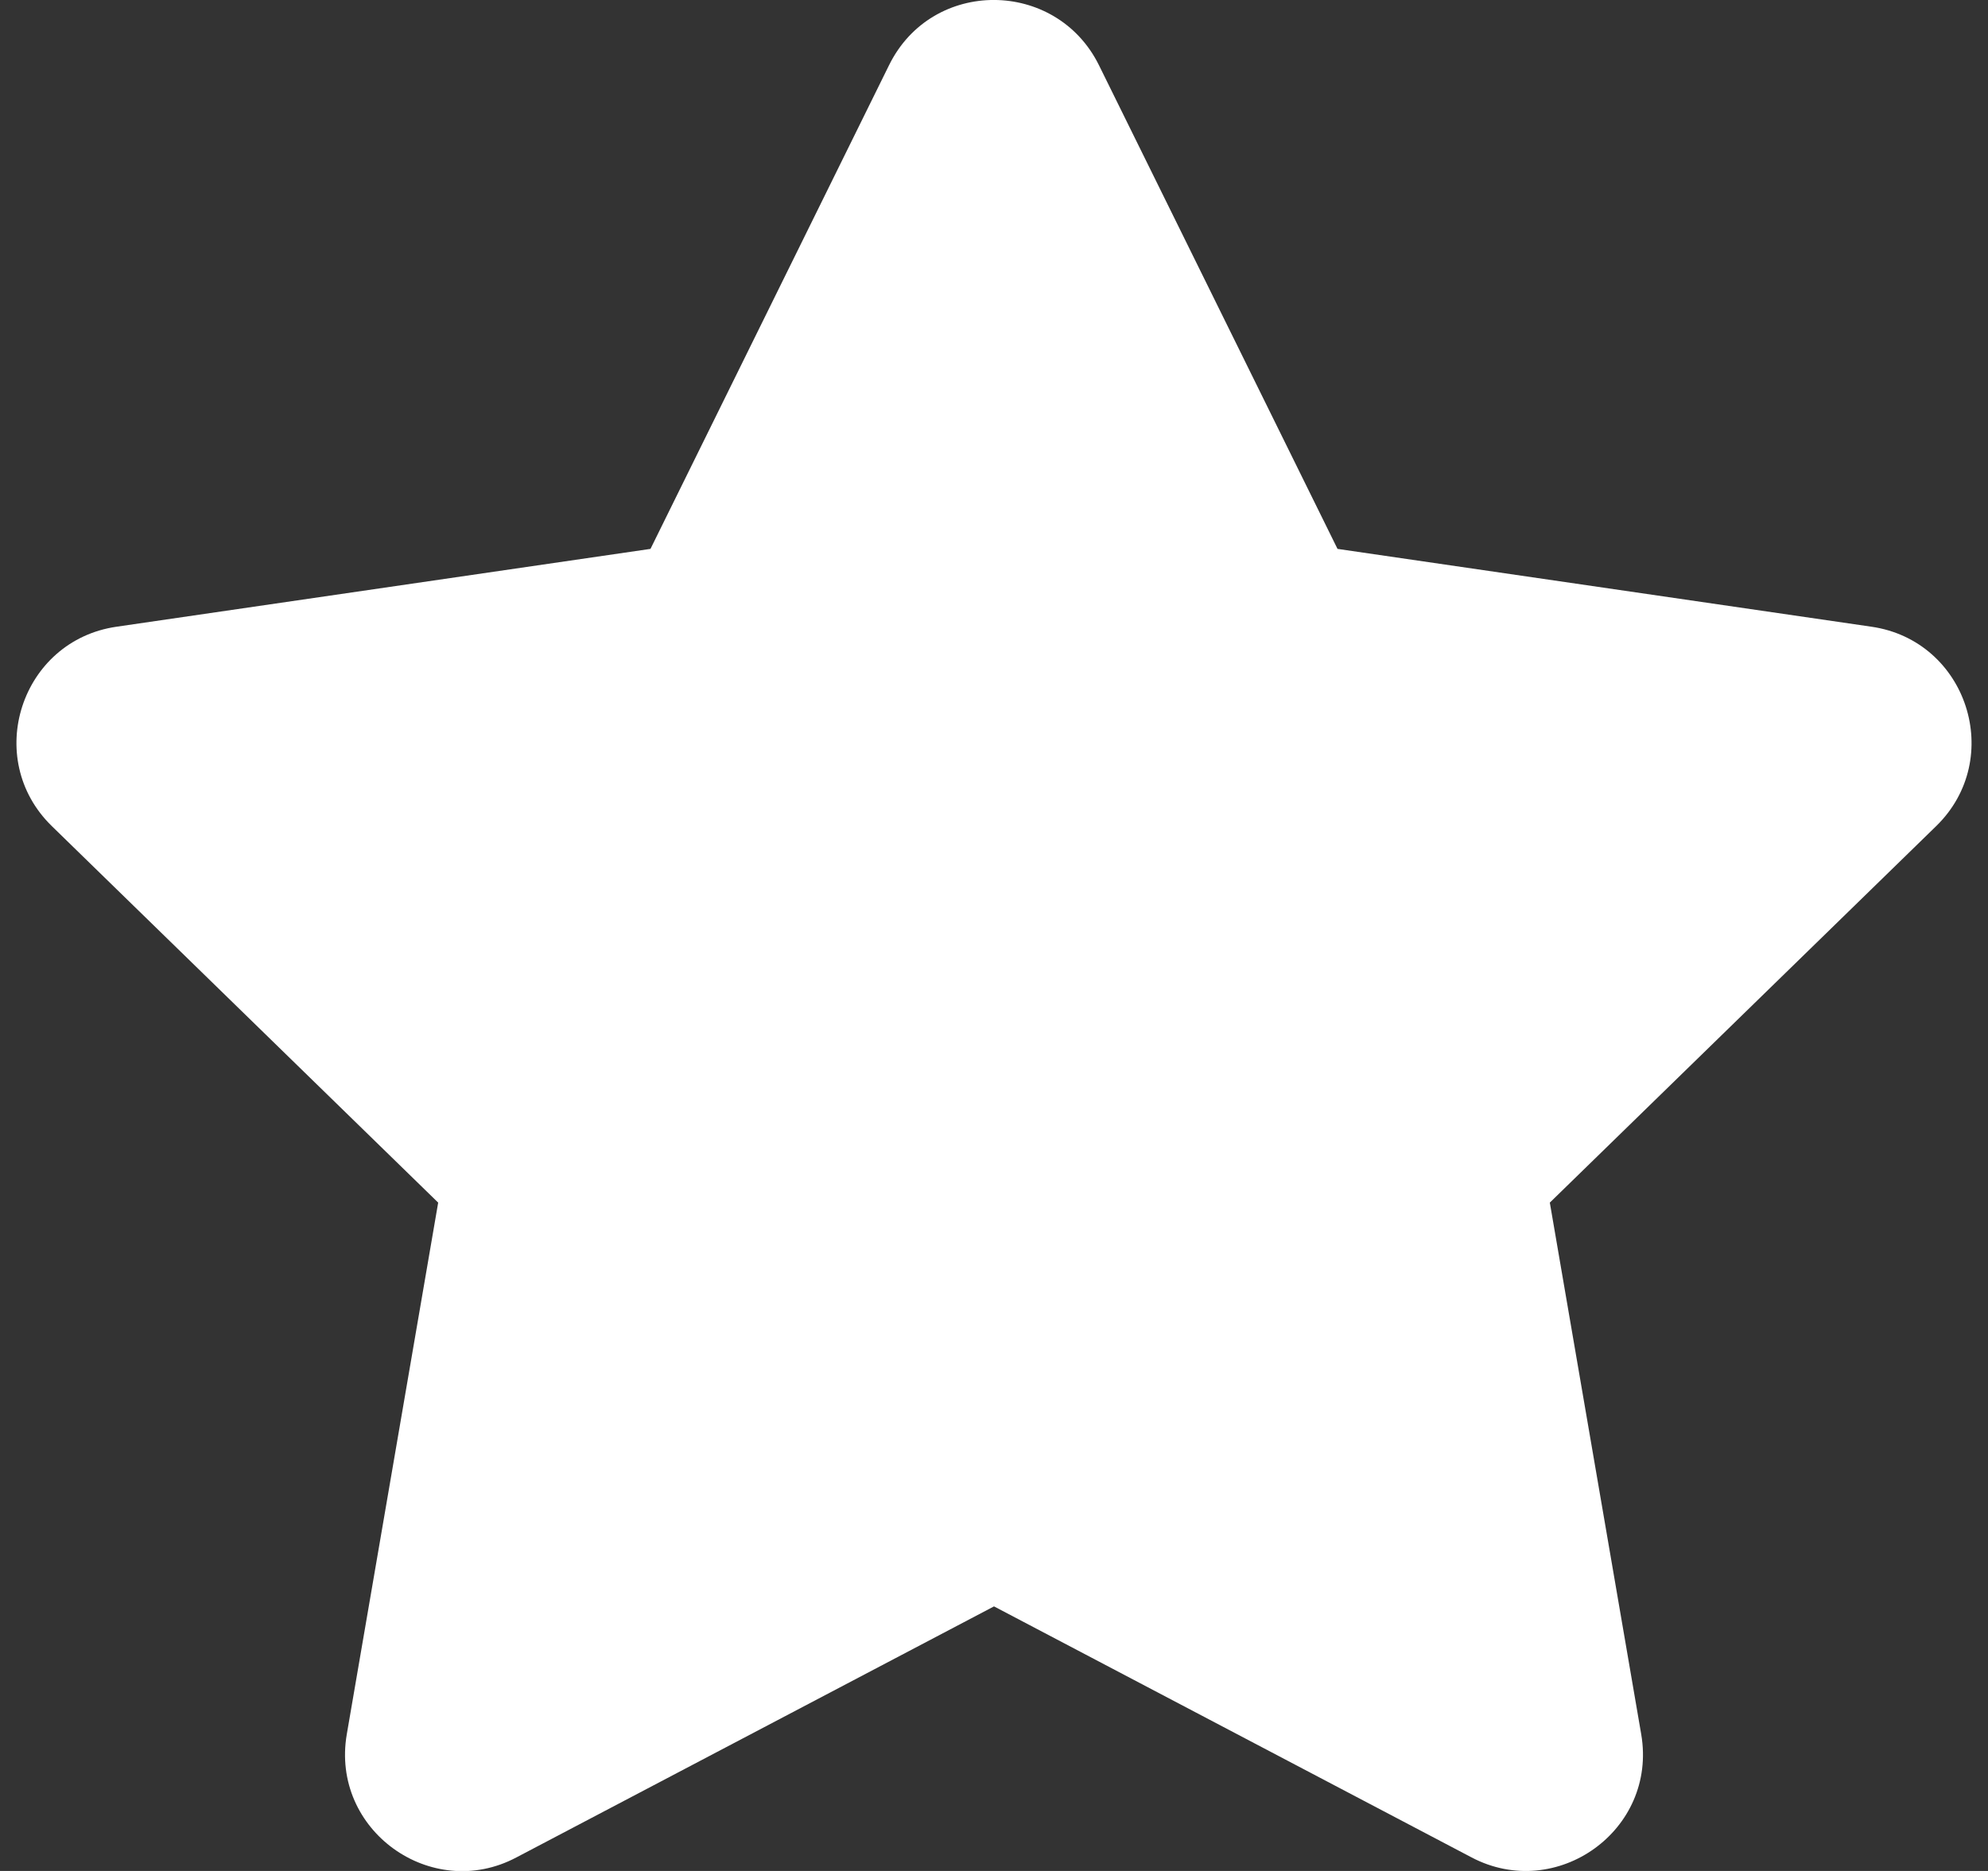 <?xml version="1.0" encoding="UTF-8"?>
<svg width="34px" height="32px" viewBox="0 0 34 32" version="1.1" xmlns="http://www.w3.org/2000/svg" xmlns:xlink="http://www.w3.org/1999/xlink">
    <rect x="0" y="0" width="34" height="32" fill="#333333" stroke="none"/>
    <!-- Generator: Sketch 63.1 (92452) - https://sketch.com -->
    <title></title>
    <desc>Created with Sketch.</desc>
    <g id="Symbols" stroke="none" stroke-width="1" fill="none" fill-rule="evenodd">
        <g id="sp-サイドバー" transform="translate(-51, -2199)" fill="#FFFFFF" fill-rule="nonzero">
            <g id="サイドバー">
                <g>
                    <g id="最新記事" transform="translate(0, 2166)">
                        <path d="M59.831,64.769 L68,60.475 L76.169,64.769 C77.619,65.531 79.35,64.306 79.069,62.662 L77.506,53.569 L84.112,47.131 C85.3,45.975 84.644,43.956 83.006,43.719 L73.875,42.388 L69.794,34.113 C69.062,32.638 66.944,32.619 66.206,34.113 L62.125,42.388 L52.994,43.719 C51.356,43.956 50.7,45.975 51.888,47.131 L58.494,53.569 L56.931,62.662 C56.65,64.306 58.381,65.537 59.831,64.769 Z" id=""></path>
                    </g>
                </g>
            </g>
        </g>
    </g>
</svg>